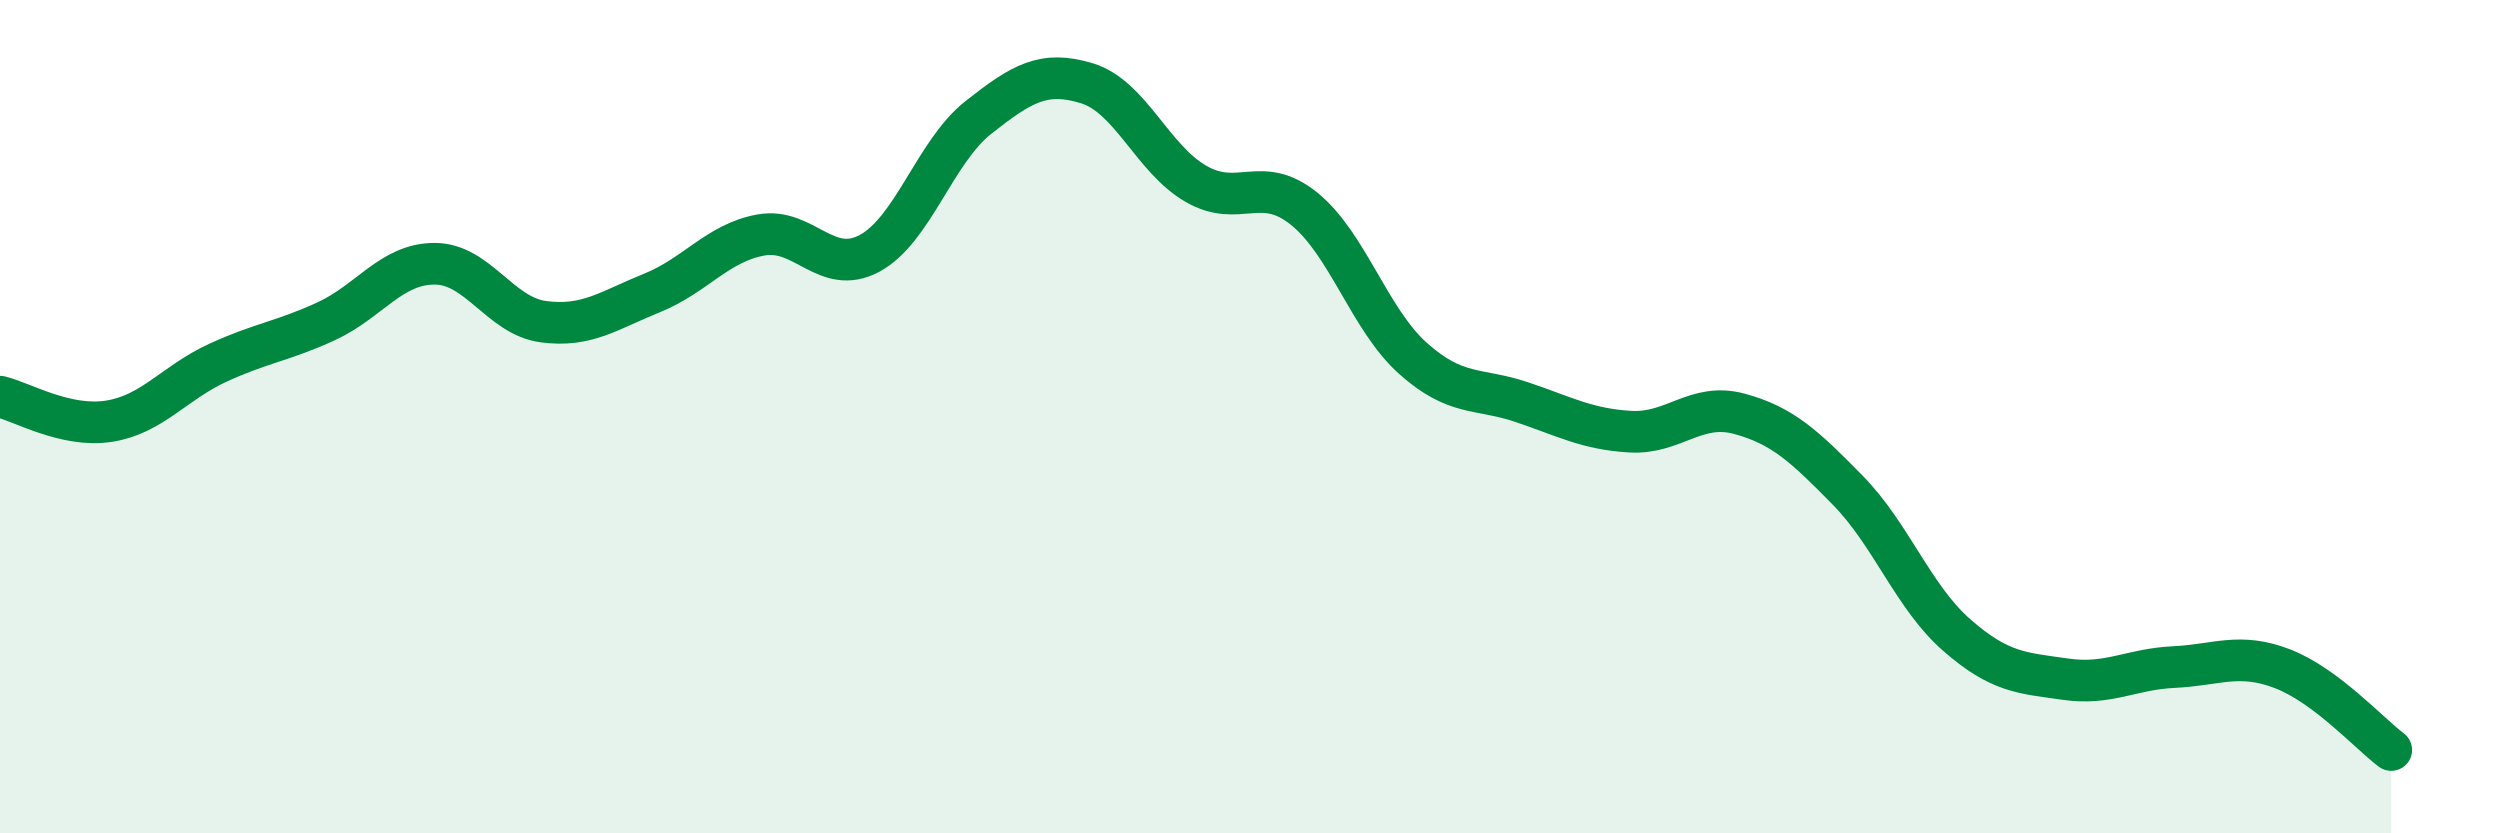 
    <svg width="60" height="20" viewBox="0 0 60 20" xmlns="http://www.w3.org/2000/svg">
      <path
        d="M 0,9.52 C 0.52,9.64 1.57,10.27 2.61,10.11 C 3.65,9.95 4.18,9.19 5.22,8.71 C 6.26,8.23 6.79,8.19 7.83,7.71 C 8.87,7.23 9.39,6.33 10.43,6.33 C 11.47,6.33 12,7.58 13.04,7.72 C 14.08,7.86 14.61,7.45 15.65,7.03 C 16.69,6.61 17.22,5.83 18.26,5.64 C 19.3,5.45 19.83,6.64 20.87,6.08 C 21.91,5.52 22.44,3.64 23.48,2.82 C 24.52,2 25.05,1.68 26.09,2 C 27.13,2.32 27.66,3.81 28.7,4.41 C 29.74,5.01 30.26,4.17 31.3,5.01 C 32.34,5.85 32.87,7.67 33.91,8.6 C 34.95,9.53 35.48,9.3 36.52,9.65 C 37.56,10 38.09,10.3 39.13,10.36 C 40.17,10.42 40.7,9.65 41.74,9.93 C 42.78,10.21 43.31,10.71 44.35,11.77 C 45.39,12.83 45.92,14.33 46.96,15.24 C 48,16.15 48.53,16.15 49.57,16.3 C 50.61,16.45 51.13,16.06 52.17,16.01 C 53.21,15.96 53.74,15.65 54.78,16.05 C 55.82,16.45 56.87,17.61 57.39,18L57.39 20L0 20Z"
        fill="#008740"
        opacity="0.1"
        stroke-linecap="round"
        stroke-linejoin="round"
      />
      <path
        d="M 0,9.52 C 0.52,9.64 1.57,10.27 2.61,10.11 C 3.65,9.95 4.18,9.19 5.22,8.71 C 6.26,8.23 6.79,8.19 7.83,7.71 C 8.87,7.23 9.39,6.33 10.43,6.33 C 11.47,6.33 12,7.58 13.04,7.72 C 14.08,7.86 14.61,7.45 15.65,7.03 C 16.69,6.61 17.22,5.83 18.26,5.64 C 19.3,5.45 19.83,6.64 20.87,6.08 C 21.91,5.52 22.44,3.64 23.48,2.82 C 24.52,2 25.05,1.68 26.09,2 C 27.13,2.32 27.66,3.81 28.7,4.41 C 29.74,5.01 30.26,4.17 31.3,5.01 C 32.34,5.85 32.87,7.67 33.91,8.6 C 34.95,9.53 35.48,9.3 36.52,9.65 C 37.56,10 38.09,10.3 39.13,10.36 C 40.17,10.42 40.7,9.65 41.74,9.93 C 42.78,10.21 43.31,10.71 44.35,11.77 C 45.39,12.83 45.92,14.33 46.96,15.24 C 48,16.15 48.53,16.15 49.57,16.3 C 50.61,16.45 51.13,16.06 52.17,16.01 C 53.21,15.96 53.74,15.65 54.78,16.05 C 55.82,16.45 56.87,17.61 57.39,18"
        stroke="#008740"
        stroke-width="1"
        fill="none"
        stroke-linecap="round"
        stroke-linejoin="round"
      />
    </svg>
  